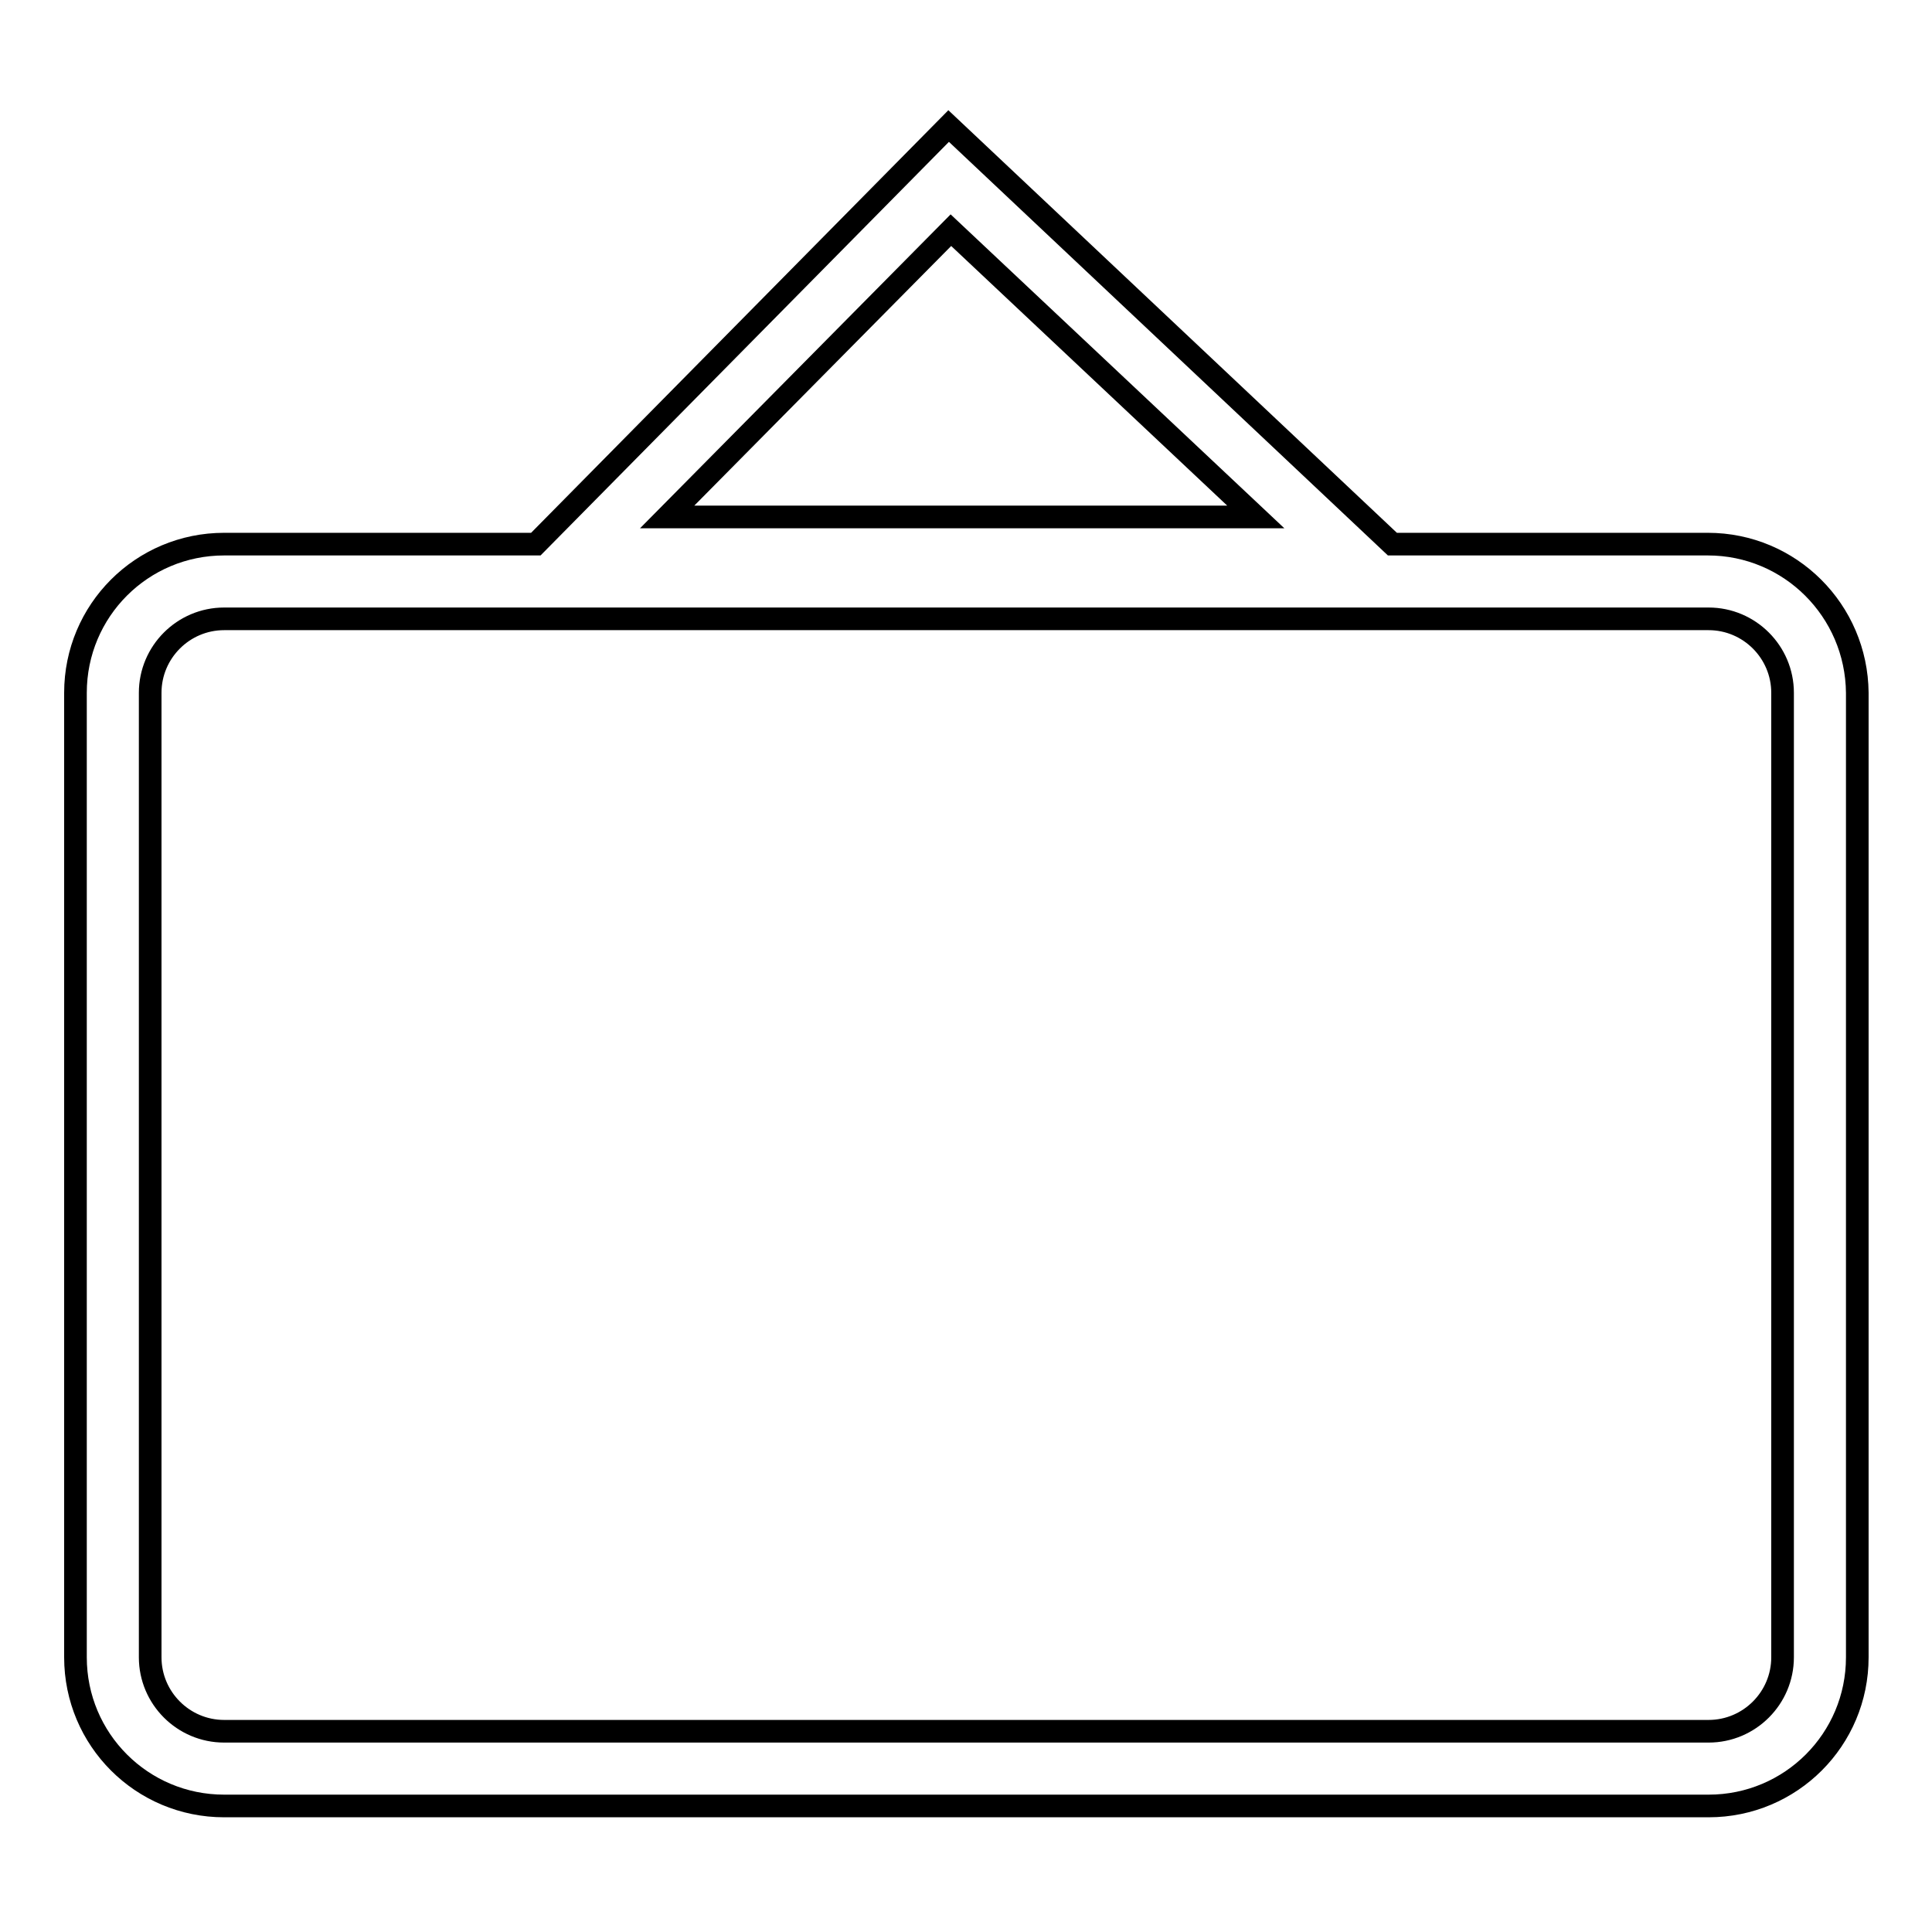 <?xml version="1.0" encoding="utf-8"?>
<!-- Svg Vector Icons : http://www.onlinewebfonts.com/icon -->
<!DOCTYPE svg PUBLIC "-//W3C//DTD SVG 1.1//EN" "http://www.w3.org/Graphics/SVG/1.1/DTD/svg11.dtd">
<svg version="1.1" xmlns="http://www.w3.org/2000/svg" xmlns:xlink="http://www.w3.org/1999/xlink" x="0px" y="0px" viewBox="0 0 256 256" enable-background="new 0 0 256 256" xml:space="preserve">
<g> <path stroke-width="3" fill-opacity="0" stroke="#000000"  d="M226.3,72.1h-41.8l-58.8-55.4L71,72.1H29.7C18.8,72.1,10,80.9,10,91.8v127.8c0,10.9,8.8,19.7,19.7,19.7 h196.7c10.9,0,19.7-8.8,19.7-19.7V91.8C246,80.9,237.2,72.1,226.3,72.1z M126,30.5l40.4,38h-78L126,30.5z M236.2,219.6 c0,5.4-4.4,9.8-9.8,9.8H29.7c-5.4,0-9.8-4.4-9.8-9.8V91.8c0-5.4,4.4-9.8,9.8-9.8h196.7c5.4,0,9.8,4.4,9.8,9.8V219.6z"/></g>
</svg>